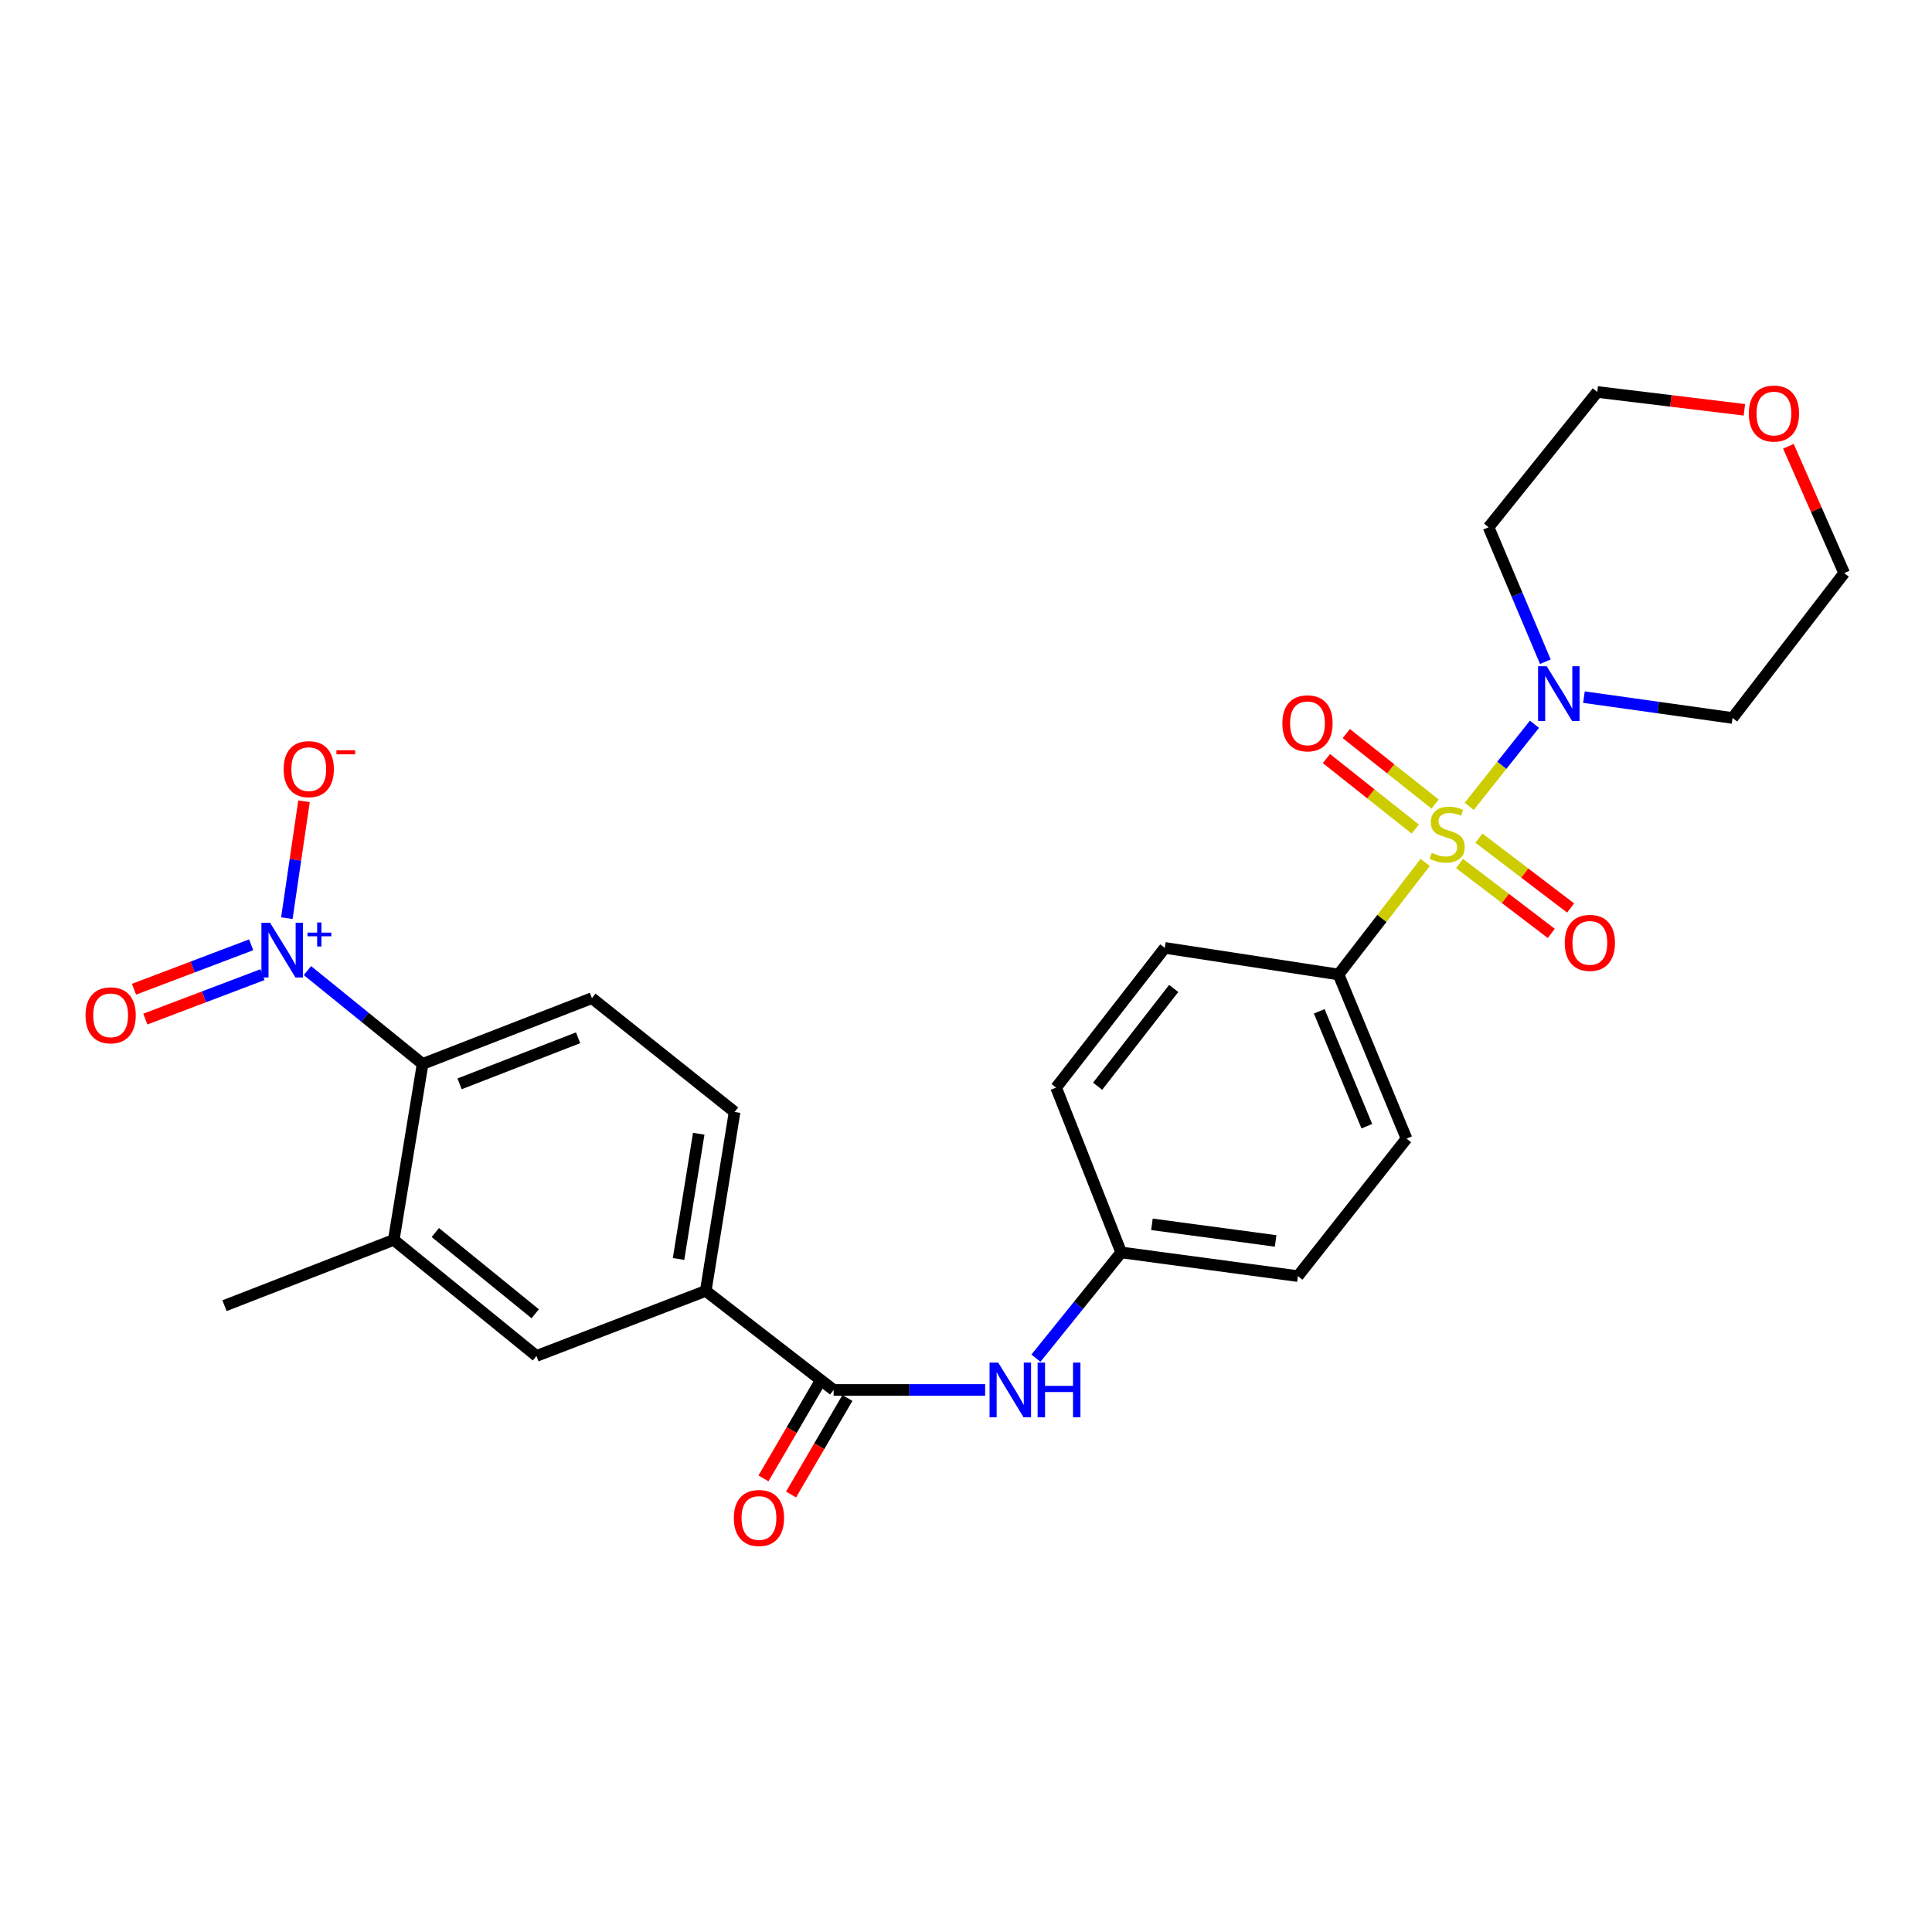 <?xml version='1.0' encoding='iso-8859-1'?>
<svg version='1.1' baseProfile='full'
              xmlns='http://www.w3.org/2000/svg'
                      xmlns:rdkit='http://www.rdkit.org/xml'
                      xmlns:xlink='http://www.w3.org/1999/xlink'
                  xml:space='preserve'
width='1000px' height='1000px' viewBox='0 0 1000 1000'>
<!-- END OF HEADER -->
<rect style='opacity:1.0;fill:#FFFFFF;stroke:none' width='1000' height='1000' x='0' y='0'> </rect>
<path class='bond-1' d='M 760.469,417.353 L 777.352,396.109' style='fill:none;fill-rule:evenodd;stroke:#CCCC00;stroke-width:6px;stroke-linecap:butt;stroke-linejoin:miter;stroke-opacity:1' />
<path class='bond-1' d='M 777.352,396.109 L 794.236,374.866' style='fill:none;fill-rule:evenodd;stroke:#0000FF;stroke-width:6px;stroke-linecap:butt;stroke-linejoin:miter;stroke-opacity:1' />
<path class='bond-4' d='M 737.69,446.403 L 715.255,475.397' style='fill:none;fill-rule:evenodd;stroke:#CCCC00;stroke-width:6px;stroke-linecap:butt;stroke-linejoin:miter;stroke-opacity:1' />
<path class='bond-4' d='M 715.255,475.397 L 692.82,504.391' style='fill:none;fill-rule:evenodd;stroke:#000000;stroke-width:6px;stroke-linecap:butt;stroke-linejoin:miter;stroke-opacity:1' />
<path class='bond-8' d='M 755.461,446.957 L 779.199,465.04' style='fill:none;fill-rule:evenodd;stroke:#CCCC00;stroke-width:6px;stroke-linecap:butt;stroke-linejoin:miter;stroke-opacity:1' />
<path class='bond-8' d='M 779.199,465.04 L 802.937,483.122' style='fill:none;fill-rule:evenodd;stroke:#FF0000;stroke-width:6px;stroke-linecap:butt;stroke-linejoin:miter;stroke-opacity:1' />
<path class='bond-8' d='M 765.476,433.81 L 789.214,451.893' style='fill:none;fill-rule:evenodd;stroke:#CCCC00;stroke-width:6px;stroke-linecap:butt;stroke-linejoin:miter;stroke-opacity:1' />
<path class='bond-8' d='M 789.214,451.893 L 812.952,469.975' style='fill:none;fill-rule:evenodd;stroke:#FF0000;stroke-width:6px;stroke-linecap:butt;stroke-linejoin:miter;stroke-opacity:1' />
<path class='bond-9' d='M 742.817,416.188 L 719.826,397.94' style='fill:none;fill-rule:evenodd;stroke:#CCCC00;stroke-width:6px;stroke-linecap:butt;stroke-linejoin:miter;stroke-opacity:1' />
<path class='bond-9' d='M 719.826,397.94 L 696.834,379.693' style='fill:none;fill-rule:evenodd;stroke:#FF0000;stroke-width:6px;stroke-linecap:butt;stroke-linejoin:miter;stroke-opacity:1' />
<path class='bond-9' d='M 732.542,429.133 L 709.551,410.886' style='fill:none;fill-rule:evenodd;stroke:#CCCC00;stroke-width:6px;stroke-linecap:butt;stroke-linejoin:miter;stroke-opacity:1' />
<path class='bond-9' d='M 709.551,410.886 L 686.56,392.638' style='fill:none;fill-rule:evenodd;stroke:#FF0000;stroke-width:6px;stroke-linecap:butt;stroke-linejoin:miter;stroke-opacity:1' />
<path class='bond-0' d='M 159.128,502.376 L 188.934,526.535' style='fill:none;fill-rule:evenodd;stroke:#0000FF;stroke-width:6px;stroke-linecap:butt;stroke-linejoin:miter;stroke-opacity:1' />
<path class='bond-0' d='M 188.934,526.535 L 218.741,550.694' style='fill:none;fill-rule:evenodd;stroke:#000000;stroke-width:6px;stroke-linecap:butt;stroke-linejoin:miter;stroke-opacity:1' />
<path class='bond-12' d='M 148.475,475.246 L 152.917,444.989' style='fill:none;fill-rule:evenodd;stroke:#0000FF;stroke-width:6px;stroke-linecap:butt;stroke-linejoin:miter;stroke-opacity:1' />
<path class='bond-12' d='M 152.917,444.989 L 157.359,414.732' style='fill:none;fill-rule:evenodd;stroke:#FF0000;stroke-width:6px;stroke-linecap:butt;stroke-linejoin:miter;stroke-opacity:1' />
<path class='bond-13' d='M 130.005,489.022 L 99.684,500.521' style='fill:none;fill-rule:evenodd;stroke:#0000FF;stroke-width:6px;stroke-linecap:butt;stroke-linejoin:miter;stroke-opacity:1' />
<path class='bond-13' d='M 99.684,500.521 L 69.364,512.02' style='fill:none;fill-rule:evenodd;stroke:#FF0000;stroke-width:6px;stroke-linecap:butt;stroke-linejoin:miter;stroke-opacity:1' />
<path class='bond-13' d='M 135.865,504.475 L 105.545,515.974' style='fill:none;fill-rule:evenodd;stroke:#0000FF;stroke-width:6px;stroke-linecap:butt;stroke-linejoin:miter;stroke-opacity:1' />
<path class='bond-13' d='M 105.545,515.974 L 75.224,527.474' style='fill:none;fill-rule:evenodd;stroke:#FF0000;stroke-width:6px;stroke-linecap:butt;stroke-linejoin:miter;stroke-opacity:1' />
<path class='bond-20' d='M 819.849,360.833 L 858.307,366.228' style='fill:none;fill-rule:evenodd;stroke:#0000FF;stroke-width:6px;stroke-linecap:butt;stroke-linejoin:miter;stroke-opacity:1' />
<path class='bond-20' d='M 858.307,366.228 L 896.765,371.623' style='fill:none;fill-rule:evenodd;stroke:#000000;stroke-width:6px;stroke-linecap:butt;stroke-linejoin:miter;stroke-opacity:1' />
<path class='bond-21' d='M 799.874,342.511 L 785.181,307.711' style='fill:none;fill-rule:evenodd;stroke:#0000FF;stroke-width:6px;stroke-linecap:butt;stroke-linejoin:miter;stroke-opacity:1' />
<path class='bond-21' d='M 785.181,307.711 L 770.489,272.91' style='fill:none;fill-rule:evenodd;stroke:#000000;stroke-width:6px;stroke-linecap:butt;stroke-linejoin:miter;stroke-opacity:1' />
<path class='bond-2' d='M 431.481,719.436 L 470.693,719.436' style='fill:none;fill-rule:evenodd;stroke:#000000;stroke-width:6px;stroke-linecap:butt;stroke-linejoin:miter;stroke-opacity:1' />
<path class='bond-2' d='M 470.693,719.436 L 509.905,719.436' style='fill:none;fill-rule:evenodd;stroke:#0000FF;stroke-width:6px;stroke-linecap:butt;stroke-linejoin:miter;stroke-opacity:1' />
<path class='bond-6' d='M 431.481,719.436 L 365.29,668.165' style='fill:none;fill-rule:evenodd;stroke:#000000;stroke-width:6px;stroke-linecap:butt;stroke-linejoin:miter;stroke-opacity:1' />
<path class='bond-14' d='M 424.345,715.269 L 409.762,740.247' style='fill:none;fill-rule:evenodd;stroke:#000000;stroke-width:6px;stroke-linecap:butt;stroke-linejoin:miter;stroke-opacity:1' />
<path class='bond-14' d='M 409.762,740.247 L 395.178,765.224' style='fill:none;fill-rule:evenodd;stroke:#FF0000;stroke-width:6px;stroke-linecap:butt;stroke-linejoin:miter;stroke-opacity:1' />
<path class='bond-14' d='M 438.617,723.603 L 424.034,748.58' style='fill:none;fill-rule:evenodd;stroke:#000000;stroke-width:6px;stroke-linecap:butt;stroke-linejoin:miter;stroke-opacity:1' />
<path class='bond-14' d='M 424.034,748.58 L 409.451,773.557' style='fill:none;fill-rule:evenodd;stroke:#FF0000;stroke-width:6px;stroke-linecap:butt;stroke-linejoin:miter;stroke-opacity:1' />
<path class='bond-3' d='M 218.741,550.694 L 306.38,516.639' style='fill:none;fill-rule:evenodd;stroke:#000000;stroke-width:6px;stroke-linecap:butt;stroke-linejoin:miter;stroke-opacity:1' />
<path class='bond-3' d='M 237.873,560.991 L 299.22,537.153' style='fill:none;fill-rule:evenodd;stroke:#000000;stroke-width:6px;stroke-linecap:butt;stroke-linejoin:miter;stroke-opacity:1' />
<path class='bond-29' d='M 218.741,550.694 L 203.811,641.768' style='fill:none;fill-rule:evenodd;stroke:#000000;stroke-width:6px;stroke-linecap:butt;stroke-linejoin:miter;stroke-opacity:1' />
<path class='bond-17' d='M 692.82,504.391 L 728.023,589.34' style='fill:none;fill-rule:evenodd;stroke:#000000;stroke-width:6px;stroke-linecap:butt;stroke-linejoin:miter;stroke-opacity:1' />
<path class='bond-17' d='M 682.833,523.46 L 707.475,582.925' style='fill:none;fill-rule:evenodd;stroke:#000000;stroke-width:6px;stroke-linecap:butt;stroke-linejoin:miter;stroke-opacity:1' />
<path class='bond-18' d='M 692.82,504.391 L 602.895,490.627' style='fill:none;fill-rule:evenodd;stroke:#000000;stroke-width:6px;stroke-linecap:butt;stroke-linejoin:miter;stroke-opacity:1' />
<path class='bond-5' d='M 203.811,641.768 L 277.669,701.835' style='fill:none;fill-rule:evenodd;stroke:#000000;stroke-width:6px;stroke-linecap:butt;stroke-linejoin:miter;stroke-opacity:1' />
<path class='bond-5' d='M 225.318,637.956 L 277.018,680.003' style='fill:none;fill-rule:evenodd;stroke:#000000;stroke-width:6px;stroke-linecap:butt;stroke-linejoin:miter;stroke-opacity:1' />
<path class='bond-24' d='M 203.811,641.768 L 116.199,675.823' style='fill:none;fill-rule:evenodd;stroke:#000000;stroke-width:6px;stroke-linecap:butt;stroke-linejoin:miter;stroke-opacity:1' />
<path class='bond-10' d='M 365.29,668.165 L 277.669,701.835' style='fill:none;fill-rule:evenodd;stroke:#000000;stroke-width:6px;stroke-linecap:butt;stroke-linejoin:miter;stroke-opacity:1' />
<path class='bond-15' d='M 365.29,668.165 L 380.219,575.558' style='fill:none;fill-rule:evenodd;stroke:#000000;stroke-width:6px;stroke-linecap:butt;stroke-linejoin:miter;stroke-opacity:1' />
<path class='bond-15' d='M 351.213,651.644 L 361.664,586.819' style='fill:none;fill-rule:evenodd;stroke:#000000;stroke-width:6px;stroke-linecap:butt;stroke-linejoin:miter;stroke-opacity:1' />
<path class='bond-7' d='M 536.193,702.99 L 558.259,675.625' style='fill:none;fill-rule:evenodd;stroke:#0000FF;stroke-width:6px;stroke-linecap:butt;stroke-linejoin:miter;stroke-opacity:1' />
<path class='bond-7' d='M 558.259,675.625 L 580.326,648.259' style='fill:none;fill-rule:evenodd;stroke:#000000;stroke-width:6px;stroke-linecap:butt;stroke-linejoin:miter;stroke-opacity:1' />
<path class='bond-11' d='M 306.38,516.639 L 380.219,575.558' style='fill:none;fill-rule:evenodd;stroke:#000000;stroke-width:6px;stroke-linecap:butt;stroke-linejoin:miter;stroke-opacity:1' />
<path class='bond-16' d='M 902.883,212.117 L 864.809,207.499' style='fill:none;fill-rule:evenodd;stroke:#FF0000;stroke-width:6px;stroke-linecap:butt;stroke-linejoin:miter;stroke-opacity:1' />
<path class='bond-16' d='M 864.809,207.499 L 826.736,202.881' style='fill:none;fill-rule:evenodd;stroke:#000000;stroke-width:6px;stroke-linecap:butt;stroke-linejoin:miter;stroke-opacity:1' />
<path class='bond-28' d='M 925.672,230.99 L 940.109,263.809' style='fill:none;fill-rule:evenodd;stroke:#FF0000;stroke-width:6px;stroke-linecap:butt;stroke-linejoin:miter;stroke-opacity:1' />
<path class='bond-28' d='M 940.109,263.809 L 954.545,296.627' style='fill:none;fill-rule:evenodd;stroke:#000000;stroke-width:6px;stroke-linecap:butt;stroke-linejoin:miter;stroke-opacity:1' />
<path class='bond-23' d='M 728.023,589.34 L 671.794,660.517' style='fill:none;fill-rule:evenodd;stroke:#000000;stroke-width:6px;stroke-linecap:butt;stroke-linejoin:miter;stroke-opacity:1' />
<path class='bond-22' d='M 602.895,490.627 L 546.647,562.934' style='fill:none;fill-rule:evenodd;stroke:#000000;stroke-width:6px;stroke-linecap:butt;stroke-linejoin:miter;stroke-opacity:1' />
<path class='bond-22' d='M 607.502,511.621 L 568.129,562.235' style='fill:none;fill-rule:evenodd;stroke:#000000;stroke-width:6px;stroke-linecap:butt;stroke-linejoin:miter;stroke-opacity:1' />
<path class='bond-19' d='M 580.326,648.259 L 546.647,562.934' style='fill:none;fill-rule:evenodd;stroke:#000000;stroke-width:6px;stroke-linecap:butt;stroke-linejoin:miter;stroke-opacity:1' />
<path class='bond-27' d='M 580.326,648.259 L 671.794,660.517' style='fill:none;fill-rule:evenodd;stroke:#000000;stroke-width:6px;stroke-linecap:butt;stroke-linejoin:miter;stroke-opacity:1' />
<path class='bond-27' d='M 596.241,633.717 L 660.269,642.298' style='fill:none;fill-rule:evenodd;stroke:#000000;stroke-width:6px;stroke-linecap:butt;stroke-linejoin:miter;stroke-opacity:1' />
<path class='bond-25' d='M 896.765,371.623 L 954.545,296.627' style='fill:none;fill-rule:evenodd;stroke:#000000;stroke-width:6px;stroke-linecap:butt;stroke-linejoin:miter;stroke-opacity:1' />
<path class='bond-26' d='M 770.489,272.91 L 826.736,202.881' style='fill:none;fill-rule:evenodd;stroke:#000000;stroke-width:6px;stroke-linecap:butt;stroke-linejoin:miter;stroke-opacity:1' />
<path  class='atom-0' d='M 741.068 441.419
Q 741.388 441.539, 742.708 442.099
Q 744.028 442.659, 745.468 443.019
Q 746.948 443.339, 748.388 443.339
Q 751.068 443.339, 752.628 442.059
Q 754.188 440.739, 754.188 438.459
Q 754.188 436.899, 753.388 435.939
Q 752.628 434.979, 751.428 434.459
Q 750.228 433.939, 748.228 433.339
Q 745.708 432.579, 744.188 431.859
Q 742.708 431.139, 741.628 429.619
Q 740.588 428.099, 740.588 425.539
Q 740.588 421.979, 742.988 419.779
Q 745.428 417.579, 750.228 417.579
Q 753.508 417.579, 757.228 419.139
L 756.308 422.219
Q 752.908 420.819, 750.348 420.819
Q 747.588 420.819, 746.068 421.979
Q 744.548 423.099, 744.588 425.059
Q 744.588 426.579, 745.348 427.499
Q 746.148 428.419, 747.268 428.939
Q 748.428 429.459, 750.348 430.059
Q 752.908 430.859, 754.428 431.659
Q 755.948 432.459, 757.028 434.099
Q 758.148 435.699, 758.148 438.459
Q 758.148 442.379, 755.508 444.499
Q 752.908 446.579, 748.548 446.579
Q 746.028 446.579, 744.108 446.019
Q 742.228 445.499, 739.988 444.579
L 741.068 441.419
' fill='#CCCC00'/>
<path  class='atom-1' d='M 139.789 477.615
L 149.069 492.615
Q 149.989 494.095, 151.469 496.775
Q 152.949 499.455, 153.029 499.615
L 153.029 477.615
L 156.789 477.615
L 156.789 505.935
L 152.909 505.935
L 142.949 489.535
Q 141.789 487.615, 140.549 485.415
Q 139.349 483.215, 138.989 482.535
L 138.989 505.935
L 135.309 505.935
L 135.309 477.615
L 139.789 477.615
' fill='#0000FF'/>
<path  class='atom-1' d='M 159.165 482.72
L 164.154 482.72
L 164.154 477.466
L 166.372 477.466
L 166.372 482.72
L 171.494 482.72
L 171.494 484.621
L 166.372 484.621
L 166.372 489.901
L 164.154 489.901
L 164.154 484.621
L 159.165 484.621
L 159.165 482.72
' fill='#0000FF'/>
<path  class='atom-2' d='M 800.579 344.847
L 809.859 359.847
Q 810.779 361.327, 812.259 364.007
Q 813.739 366.687, 813.819 366.847
L 813.819 344.847
L 817.579 344.847
L 817.579 373.167
L 813.699 373.167
L 803.739 356.767
Q 802.579 354.847, 801.339 352.647
Q 800.139 350.447, 799.779 349.767
L 799.779 373.167
L 796.099 373.167
L 796.099 344.847
L 800.579 344.847
' fill='#0000FF'/>
<path  class='atom-8' d='M 516.671 705.276
L 525.951 720.276
Q 526.871 721.756, 528.351 724.436
Q 529.831 727.116, 529.911 727.276
L 529.911 705.276
L 533.671 705.276
L 533.671 733.596
L 529.791 733.596
L 519.831 717.196
Q 518.671 715.276, 517.431 713.076
Q 516.231 710.876, 515.871 710.196
L 515.871 733.596
L 512.191 733.596
L 512.191 705.276
L 516.671 705.276
' fill='#0000FF'/>
<path  class='atom-8' d='M 537.071 705.276
L 540.911 705.276
L 540.911 717.316
L 555.391 717.316
L 555.391 705.276
L 559.231 705.276
L 559.231 733.596
L 555.391 733.596
L 555.391 720.516
L 540.911 720.516
L 540.911 733.596
L 537.071 733.596
L 537.071 705.276
' fill='#0000FF'/>
<path  class='atom-9' d='M 809.907 488.026
Q 809.907 481.226, 813.267 477.426
Q 816.627 473.626, 822.907 473.626
Q 829.187 473.626, 832.547 477.426
Q 835.907 481.226, 835.907 488.026
Q 835.907 494.906, 832.507 498.826
Q 829.107 502.706, 822.907 502.706
Q 816.667 502.706, 813.267 498.826
Q 809.907 494.946, 809.907 488.026
M 822.907 499.506
Q 827.227 499.506, 829.547 496.626
Q 831.907 493.706, 831.907 488.026
Q 831.907 482.466, 829.547 479.666
Q 827.227 476.826, 822.907 476.826
Q 818.587 476.826, 816.227 479.626
Q 813.907 482.426, 813.907 488.026
Q 813.907 493.746, 816.227 496.626
Q 818.587 499.506, 822.907 499.506
' fill='#FF0000'/>
<path  class='atom-10' d='M 663.752 374.384
Q 663.752 367.584, 667.112 363.784
Q 670.472 359.984, 676.752 359.984
Q 683.032 359.984, 686.392 363.784
Q 689.752 367.584, 689.752 374.384
Q 689.752 381.264, 686.352 385.184
Q 682.952 389.064, 676.752 389.064
Q 670.512 389.064, 667.112 385.184
Q 663.752 381.304, 663.752 374.384
M 676.752 385.864
Q 681.072 385.864, 683.392 382.984
Q 685.752 380.064, 685.752 374.384
Q 685.752 368.824, 683.392 366.024
Q 681.072 363.184, 676.752 363.184
Q 672.432 363.184, 670.072 365.984
Q 667.752 368.784, 667.752 374.384
Q 667.752 380.104, 670.072 382.984
Q 672.432 385.864, 676.752 385.864
' fill='#FF0000'/>
<path  class='atom-13' d='M 146.812 398.101
Q 146.812 391.301, 150.172 387.501
Q 153.532 383.701, 159.812 383.701
Q 166.092 383.701, 169.452 387.501
Q 172.812 391.301, 172.812 398.101
Q 172.812 404.981, 169.412 408.901
Q 166.012 412.781, 159.812 412.781
Q 153.572 412.781, 150.172 408.901
Q 146.812 405.021, 146.812 398.101
M 159.812 409.581
Q 164.132 409.581, 166.452 406.701
Q 168.812 403.781, 168.812 398.101
Q 168.812 392.541, 166.452 389.741
Q 164.132 386.901, 159.812 386.901
Q 155.492 386.901, 153.132 389.701
Q 150.812 392.501, 150.812 398.101
Q 150.812 403.821, 153.132 406.701
Q 155.492 409.581, 159.812 409.581
' fill='#FF0000'/>
<path  class='atom-13' d='M 174.132 388.323
L 183.821 388.323
L 183.821 390.435
L 174.132 390.435
L 174.132 388.323
' fill='#FF0000'/>
<path  class='atom-14' d='M 44.271 525.525
Q 44.271 518.725, 47.631 514.925
Q 50.991 511.125, 57.271 511.125
Q 63.551 511.125, 66.911 514.925
Q 70.271 518.725, 70.271 525.525
Q 70.271 532.405, 66.871 536.325
Q 63.471 540.205, 57.271 540.205
Q 51.031 540.205, 47.631 536.325
Q 44.271 532.445, 44.271 525.525
M 57.271 537.005
Q 61.591 537.005, 63.911 534.125
Q 66.271 531.205, 66.271 525.525
Q 66.271 519.965, 63.911 517.165
Q 61.591 514.325, 57.271 514.325
Q 52.951 514.325, 50.591 517.125
Q 48.271 519.925, 48.271 525.525
Q 48.271 531.245, 50.591 534.125
Q 52.951 537.005, 57.271 537.005
' fill='#FF0000'/>
<path  class='atom-15' d='M 379.835 785.707
Q 379.835 778.907, 383.195 775.107
Q 386.555 771.307, 392.835 771.307
Q 399.115 771.307, 402.475 775.107
Q 405.835 778.907, 405.835 785.707
Q 405.835 792.587, 402.435 796.507
Q 399.035 800.387, 392.835 800.387
Q 386.595 800.387, 383.195 796.507
Q 379.835 792.627, 379.835 785.707
M 392.835 797.187
Q 397.155 797.187, 399.475 794.307
Q 401.835 791.387, 401.835 785.707
Q 401.835 780.147, 399.475 777.347
Q 397.155 774.507, 392.835 774.507
Q 388.515 774.507, 386.155 777.307
Q 383.835 780.107, 383.835 785.707
Q 383.835 791.427, 386.155 794.307
Q 388.515 797.187, 392.835 797.187
' fill='#FF0000'/>
<path  class='atom-17' d='M 905.186 214.053
Q 905.186 207.253, 908.546 203.453
Q 911.906 199.653, 918.186 199.653
Q 924.466 199.653, 927.826 203.453
Q 931.186 207.253, 931.186 214.053
Q 931.186 220.933, 927.786 224.853
Q 924.386 228.733, 918.186 228.733
Q 911.946 228.733, 908.546 224.853
Q 905.186 220.973, 905.186 214.053
M 918.186 225.533
Q 922.506 225.533, 924.826 222.653
Q 927.186 219.733, 927.186 214.053
Q 927.186 208.493, 924.826 205.693
Q 922.506 202.853, 918.186 202.853
Q 913.866 202.853, 911.506 205.653
Q 909.186 208.453, 909.186 214.053
Q 909.186 219.773, 911.506 222.653
Q 913.866 225.533, 918.186 225.533
' fill='#FF0000'/>
</svg>
